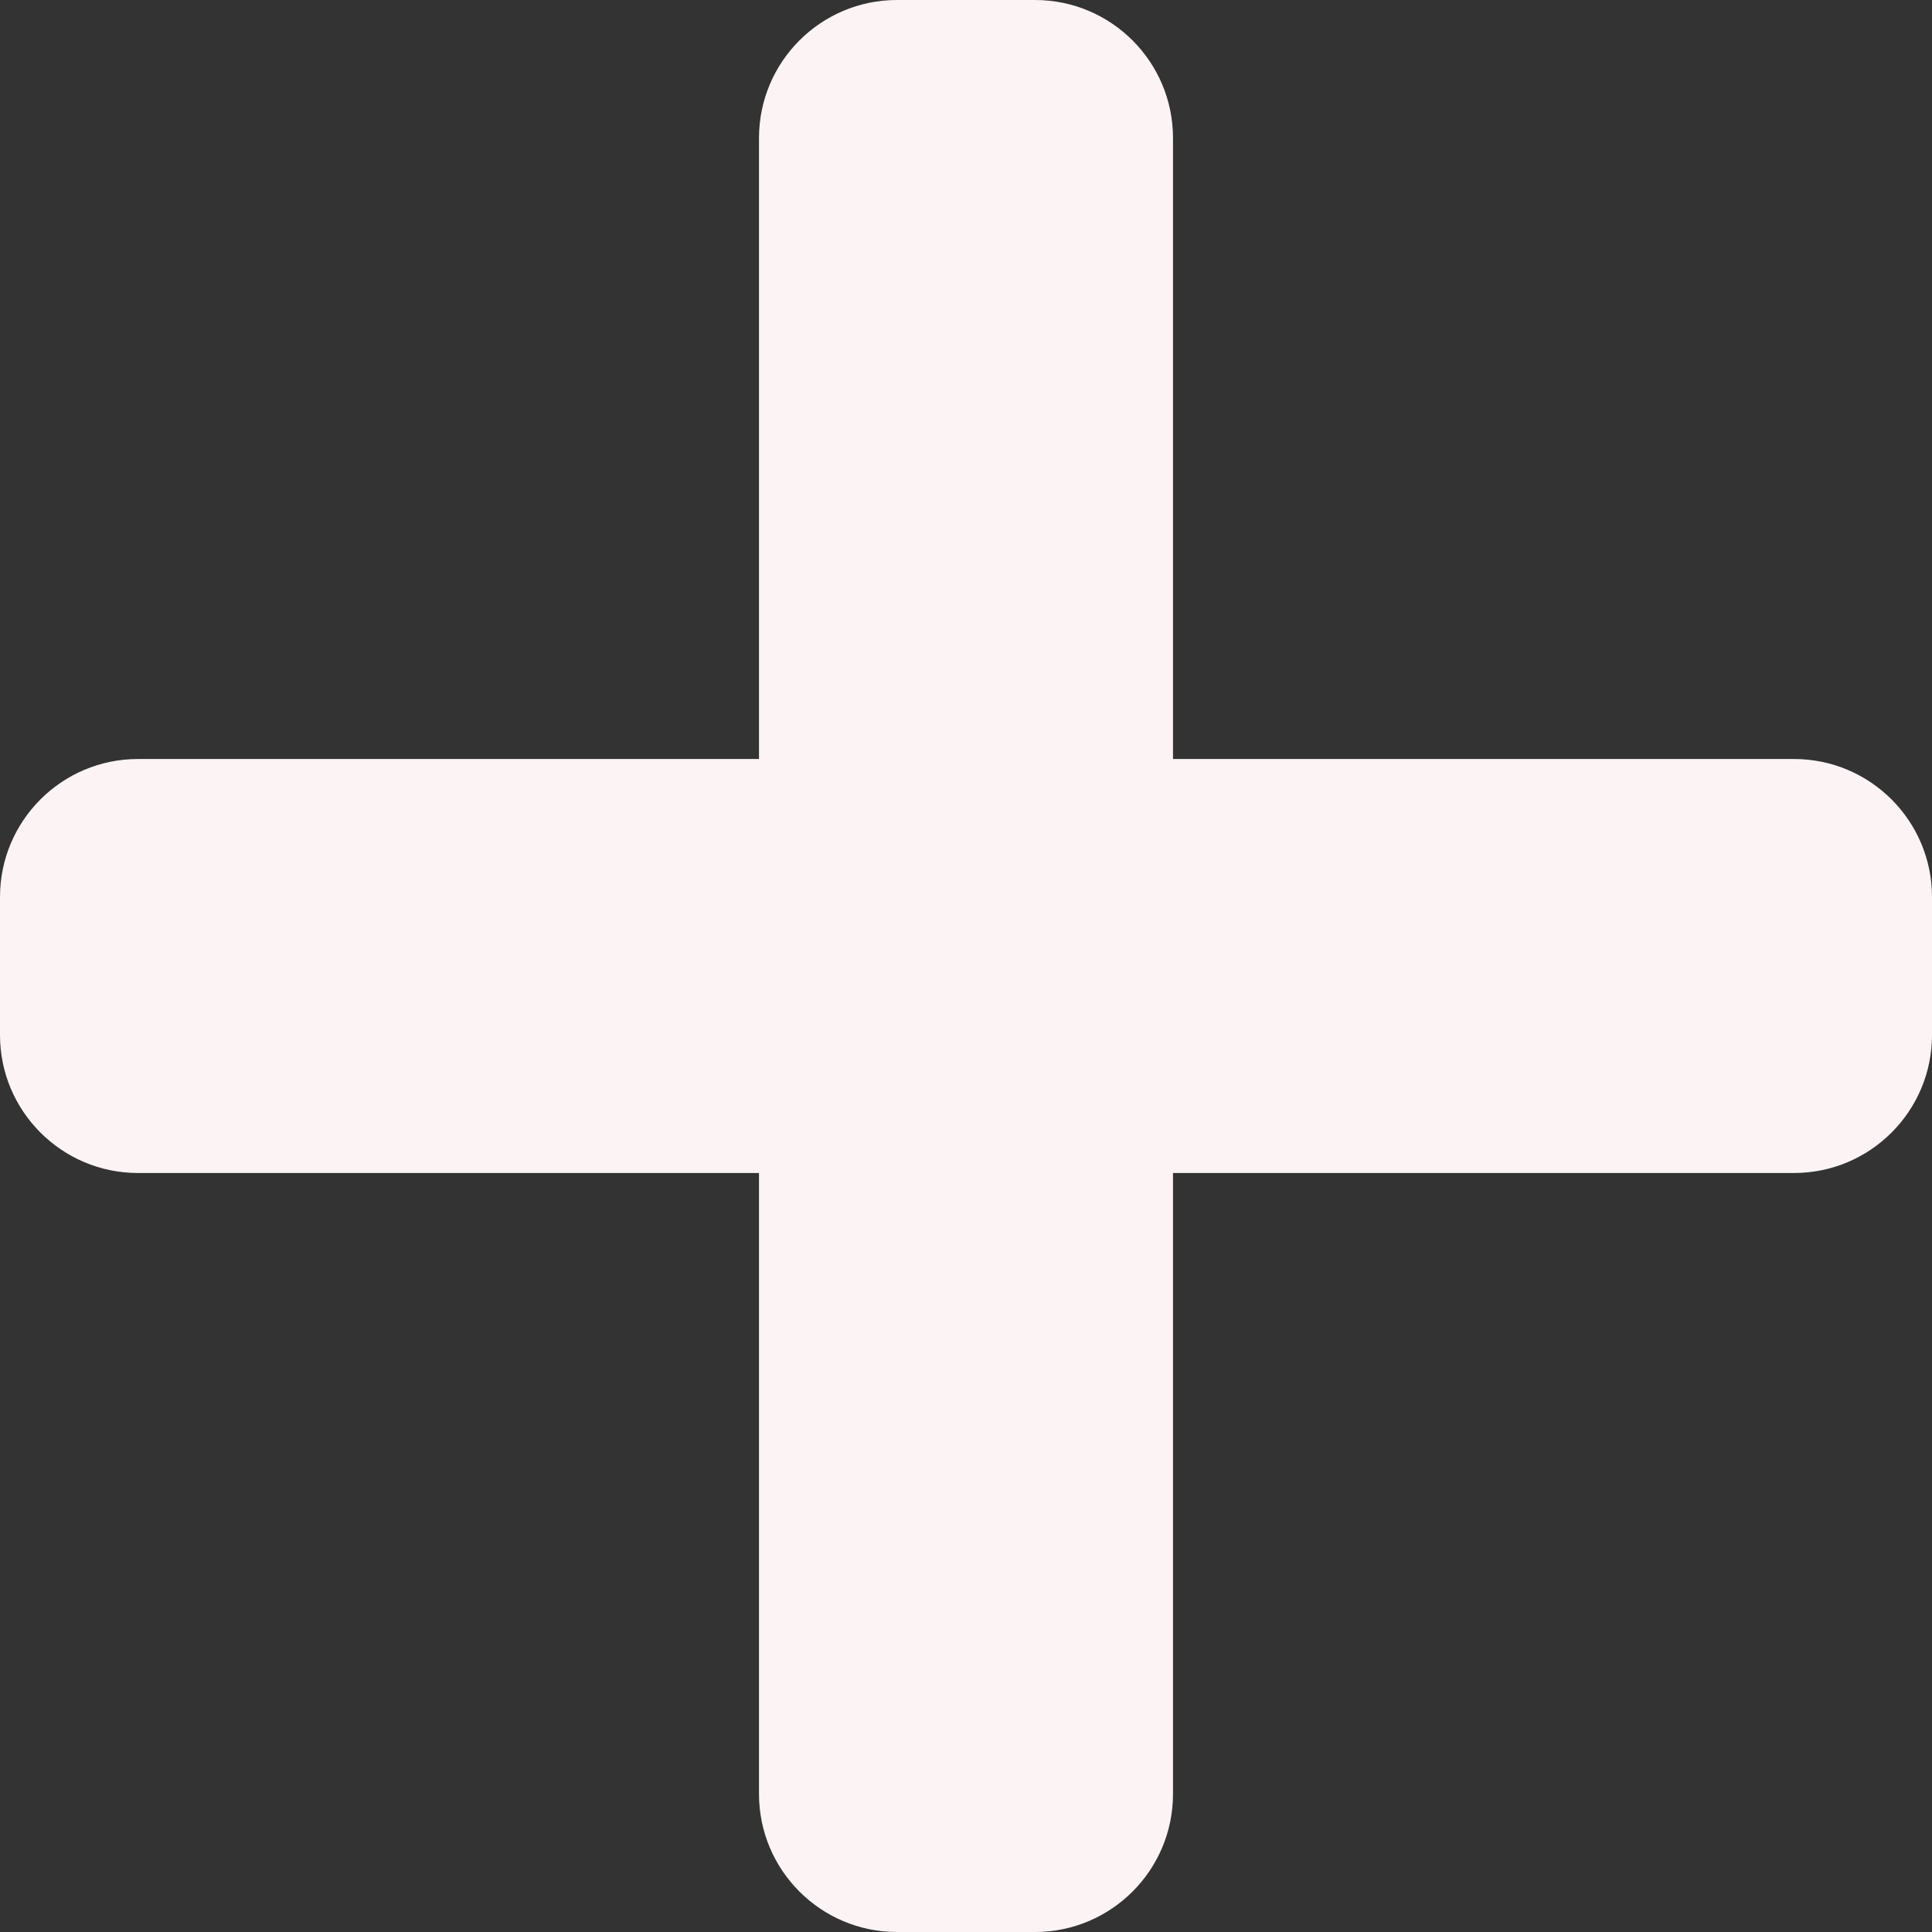 <svg width="28" height="28" viewBox="0 0 28 28" fill="none" xmlns="http://www.w3.org/2000/svg">
<rect x="0" y="0" width="28" height="28" fill="#333333" stroke="none"/>
<path d="M26 11H17V2C17 0.896 16.104 0 15 0H13C11.896 0 11 0.896 11 2V11H2C0.896 11 0 11.896 0 13V15C0 16.104 0.896 17 2 17H11V26C11 27.104 11.896 28 13 28H15C16.104 28 17 27.104 17 26V17H26C27.104 17 28 16.104 28 15V13C28 11.896 27.104 11 26 11Z" fill="#FCF3F5"/>
</svg>
